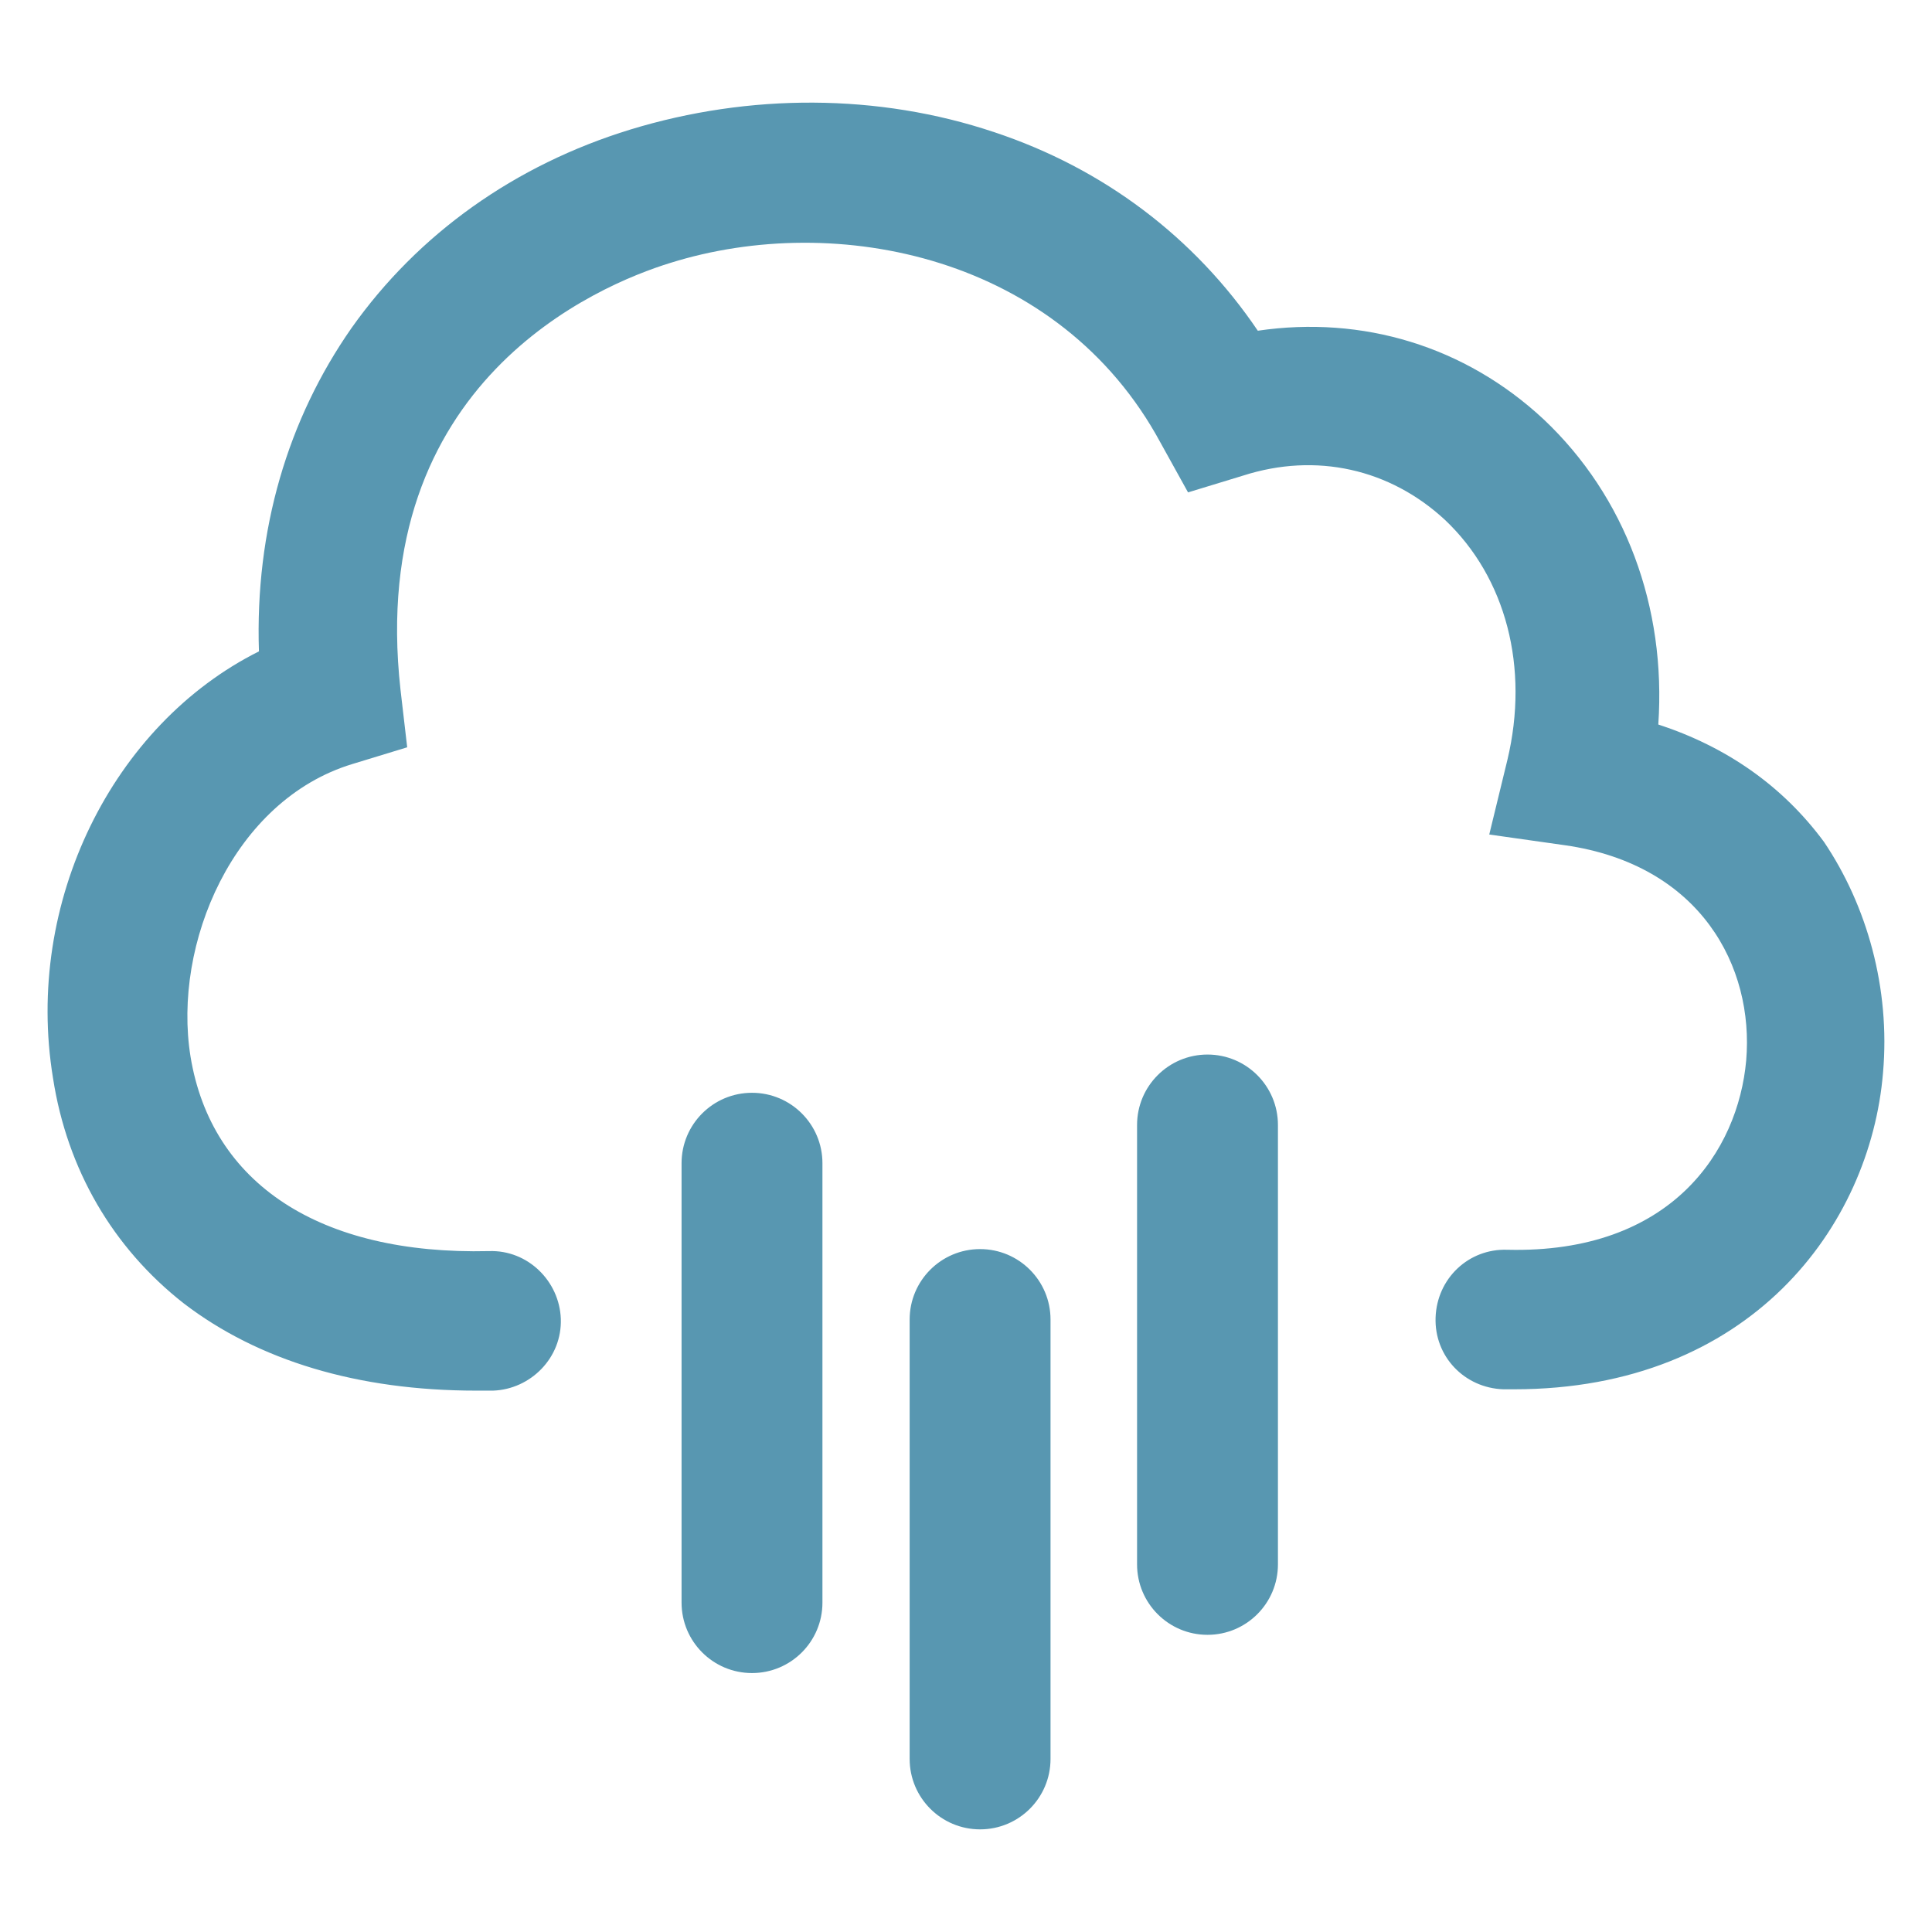 <?xml version="1.0" encoding="utf-8"?>
<!-- Generator: Adobe Illustrator 22.0.1, SVG Export Plug-In . SVG Version: 6.00 Build 0)  -->
<svg version="1.1" id="Layer_1" xmlns="http://www.w3.org/2000/svg" xmlns:xlink="http://www.w3.org/1999/xlink" x="0px" y="0px"
	 viewBox="0 0 288 288" style="enable-background:new 0 0 288 288;" xml:space="preserve">
<style type="text/css">
	.st0{fill:#5897B1;}
</style>
<path class="st0" d="M122.6,238.9c0,5.8-4.7,10.5-10.5,10.5s-10.5-4.7-10.5-10.5v-65.5c0-5.8,4.7-10.5,10.5-10.5
	c5.8,0,10.5,4.7,10.5,10.5V238.9z M156.6,262.2c0,5.8-4.7,10.5-10.5,10.5c-5.8,0-10.5-4.7-10.5-10.5v-65.5c0-5.8,4.7-10.5,10.5-10.5
	c5.8,0,10.5,4.7,10.5,10.5V262.2z M190.5,233.2c0,5.8-4.7,10.5-10.5,10.5c-5.8,0-10.5-4.7-10.5-10.5v-65.5c0-5.8,4.7-10.5,10.5-10.5
	c5.8,0,10.5,4.7,10.5,10.5V233.2z M280.7,159.9c-1.9,22.9-19.8,47.2-55,47.2c-0.6,0-1.2,0-1.6,0c-5.8-0.2-10.3-4.9-10.1-10.7
	c0.2-5.8,4.9-10.3,10.7-10.1c24.5,0.6,34.4-14.8,35.6-28.2c1.2-14-6.8-29.2-27-32.1l-11.3-1.6l2.7-11.1c3.3-13.8-0.2-27.2-9.3-35.8
	c-8.2-7.6-19.2-10.1-30.1-6.6l-8.2,2.5L173,66c-15-27.8-48.2-34.6-73.1-26.8c-10.7,3.3-45.3,17.7-40.2,63.6l1,8.6l-8.2,2.5
	c-17.7,5.4-26.8,26.8-24.1,43.6c3.1,18.9,19.2,29.6,44.5,29c5.8-0.2,10.5,4.5,10.7,10.1c0.2,5.8-4.5,10.5-10.1,10.7
	c-0.8,0-1.6,0-2.5,0c-17.7,0-32.5-4.5-43.6-13C16.8,186,10,174.3,7.9,160.7c-4.3-26.2,8.9-52.7,30.7-63.6C38,79,42.9,62.5,52.4,48.9
	c9.9-14,24.3-24.3,41.6-29.6c17.7-5.4,36.9-5.4,54.2,0.4c16.3,5.4,29.9,15.7,39.3,29.6c15.6-2.3,30.9,2.3,42.6,13.2
	c12.2,11.5,18.3,28,17.1,45.5c10.1,3.3,18.5,9.1,24.7,17.5C278.3,135,281.8,147.3,280.7,159.9z"/>
</svg>
